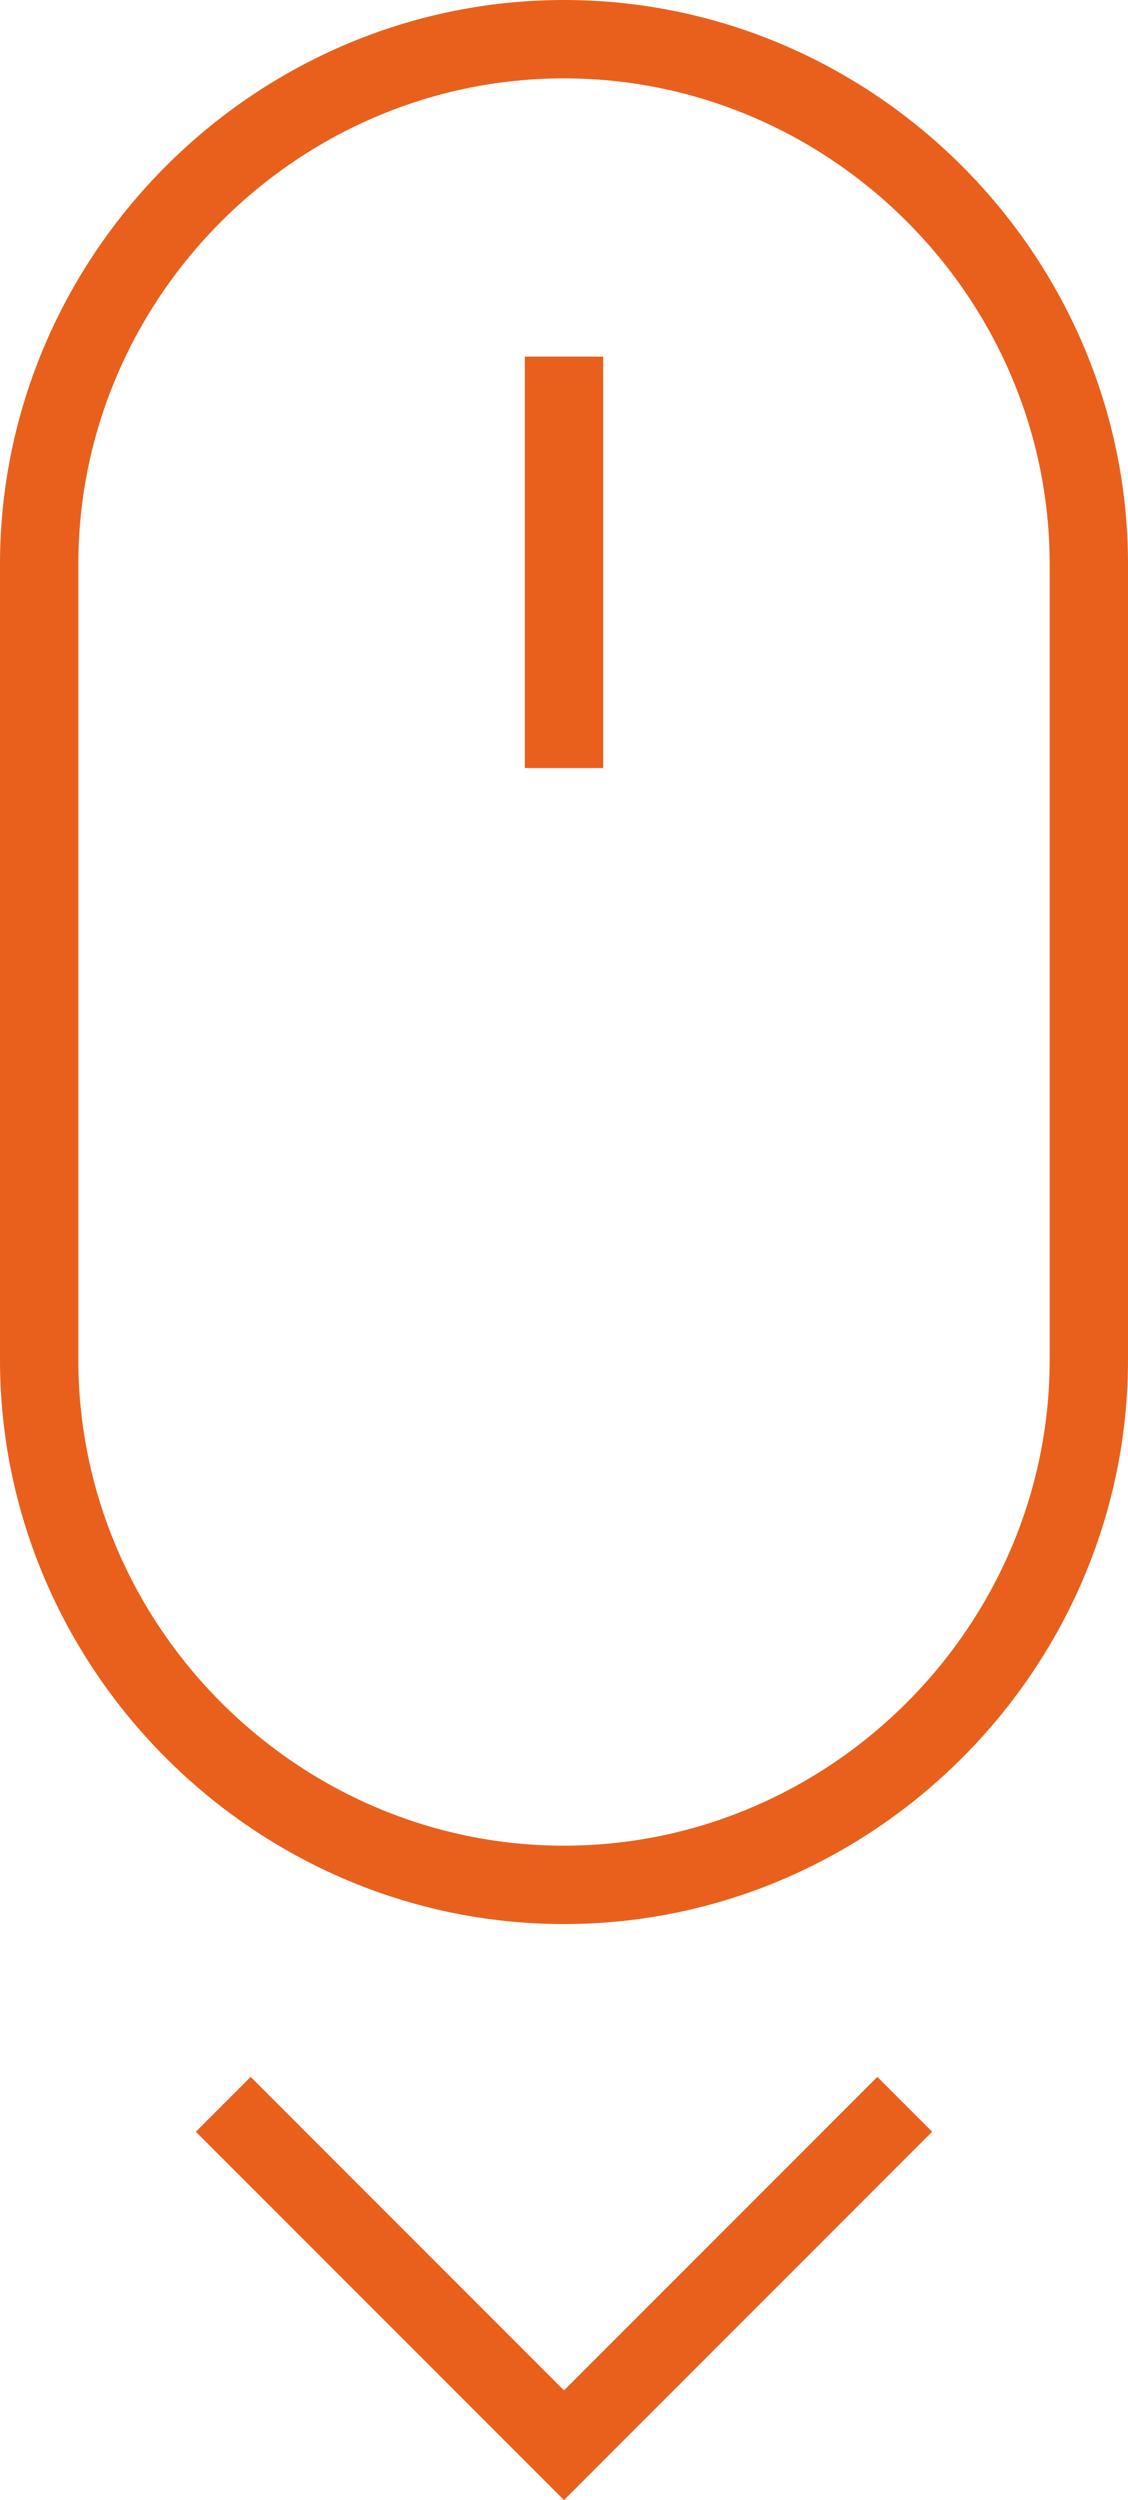 <?xml version="1.0" encoding="utf-8"?>
<!-- Generator: Adobe Illustrator 21.0.2, SVG Export Plug-In . SVG Version: 6.00 Build 0)  -->
<svg version="1.1" baseProfile="tiny" id="Layer_1" xmlns="http://www.w3.org/2000/svg" xmlns:xlink="http://www.w3.org/1999/xlink"
	 x="0px" y="0px" viewBox="0 0 28.8 63.8" xml:space="preserve">
<g>
	<rect x="13.4" y="9.1" fill="#E9601C" width="2" height="10.5"/>
</g>
<polygon fill="#E9601C" points="23.8,54.4 22.4,53 14.4,61 6.4,53 5,54.4 14.4,63.8 14.4,63.7 14.4,63.8 "/>
<g>
	<path fill="#E9601C" d="M14.4,49.1C6.5,49.1,0,42.6,0,34.7V14.4C0,6.5,6.5,0,14.4,0s14.4,6.5,14.4,14.4v20.3
		C28.8,42.6,22.3,49.1,14.4,49.1z M14.4,2C7.6,2,2,7.6,2,14.4v20.3c0,6.8,5.6,12.4,12.4,12.4s12.4-5.6,12.4-12.4V14.4
		C26.8,7.6,21.2,2,14.4,2z"/>
</g>
</svg>
